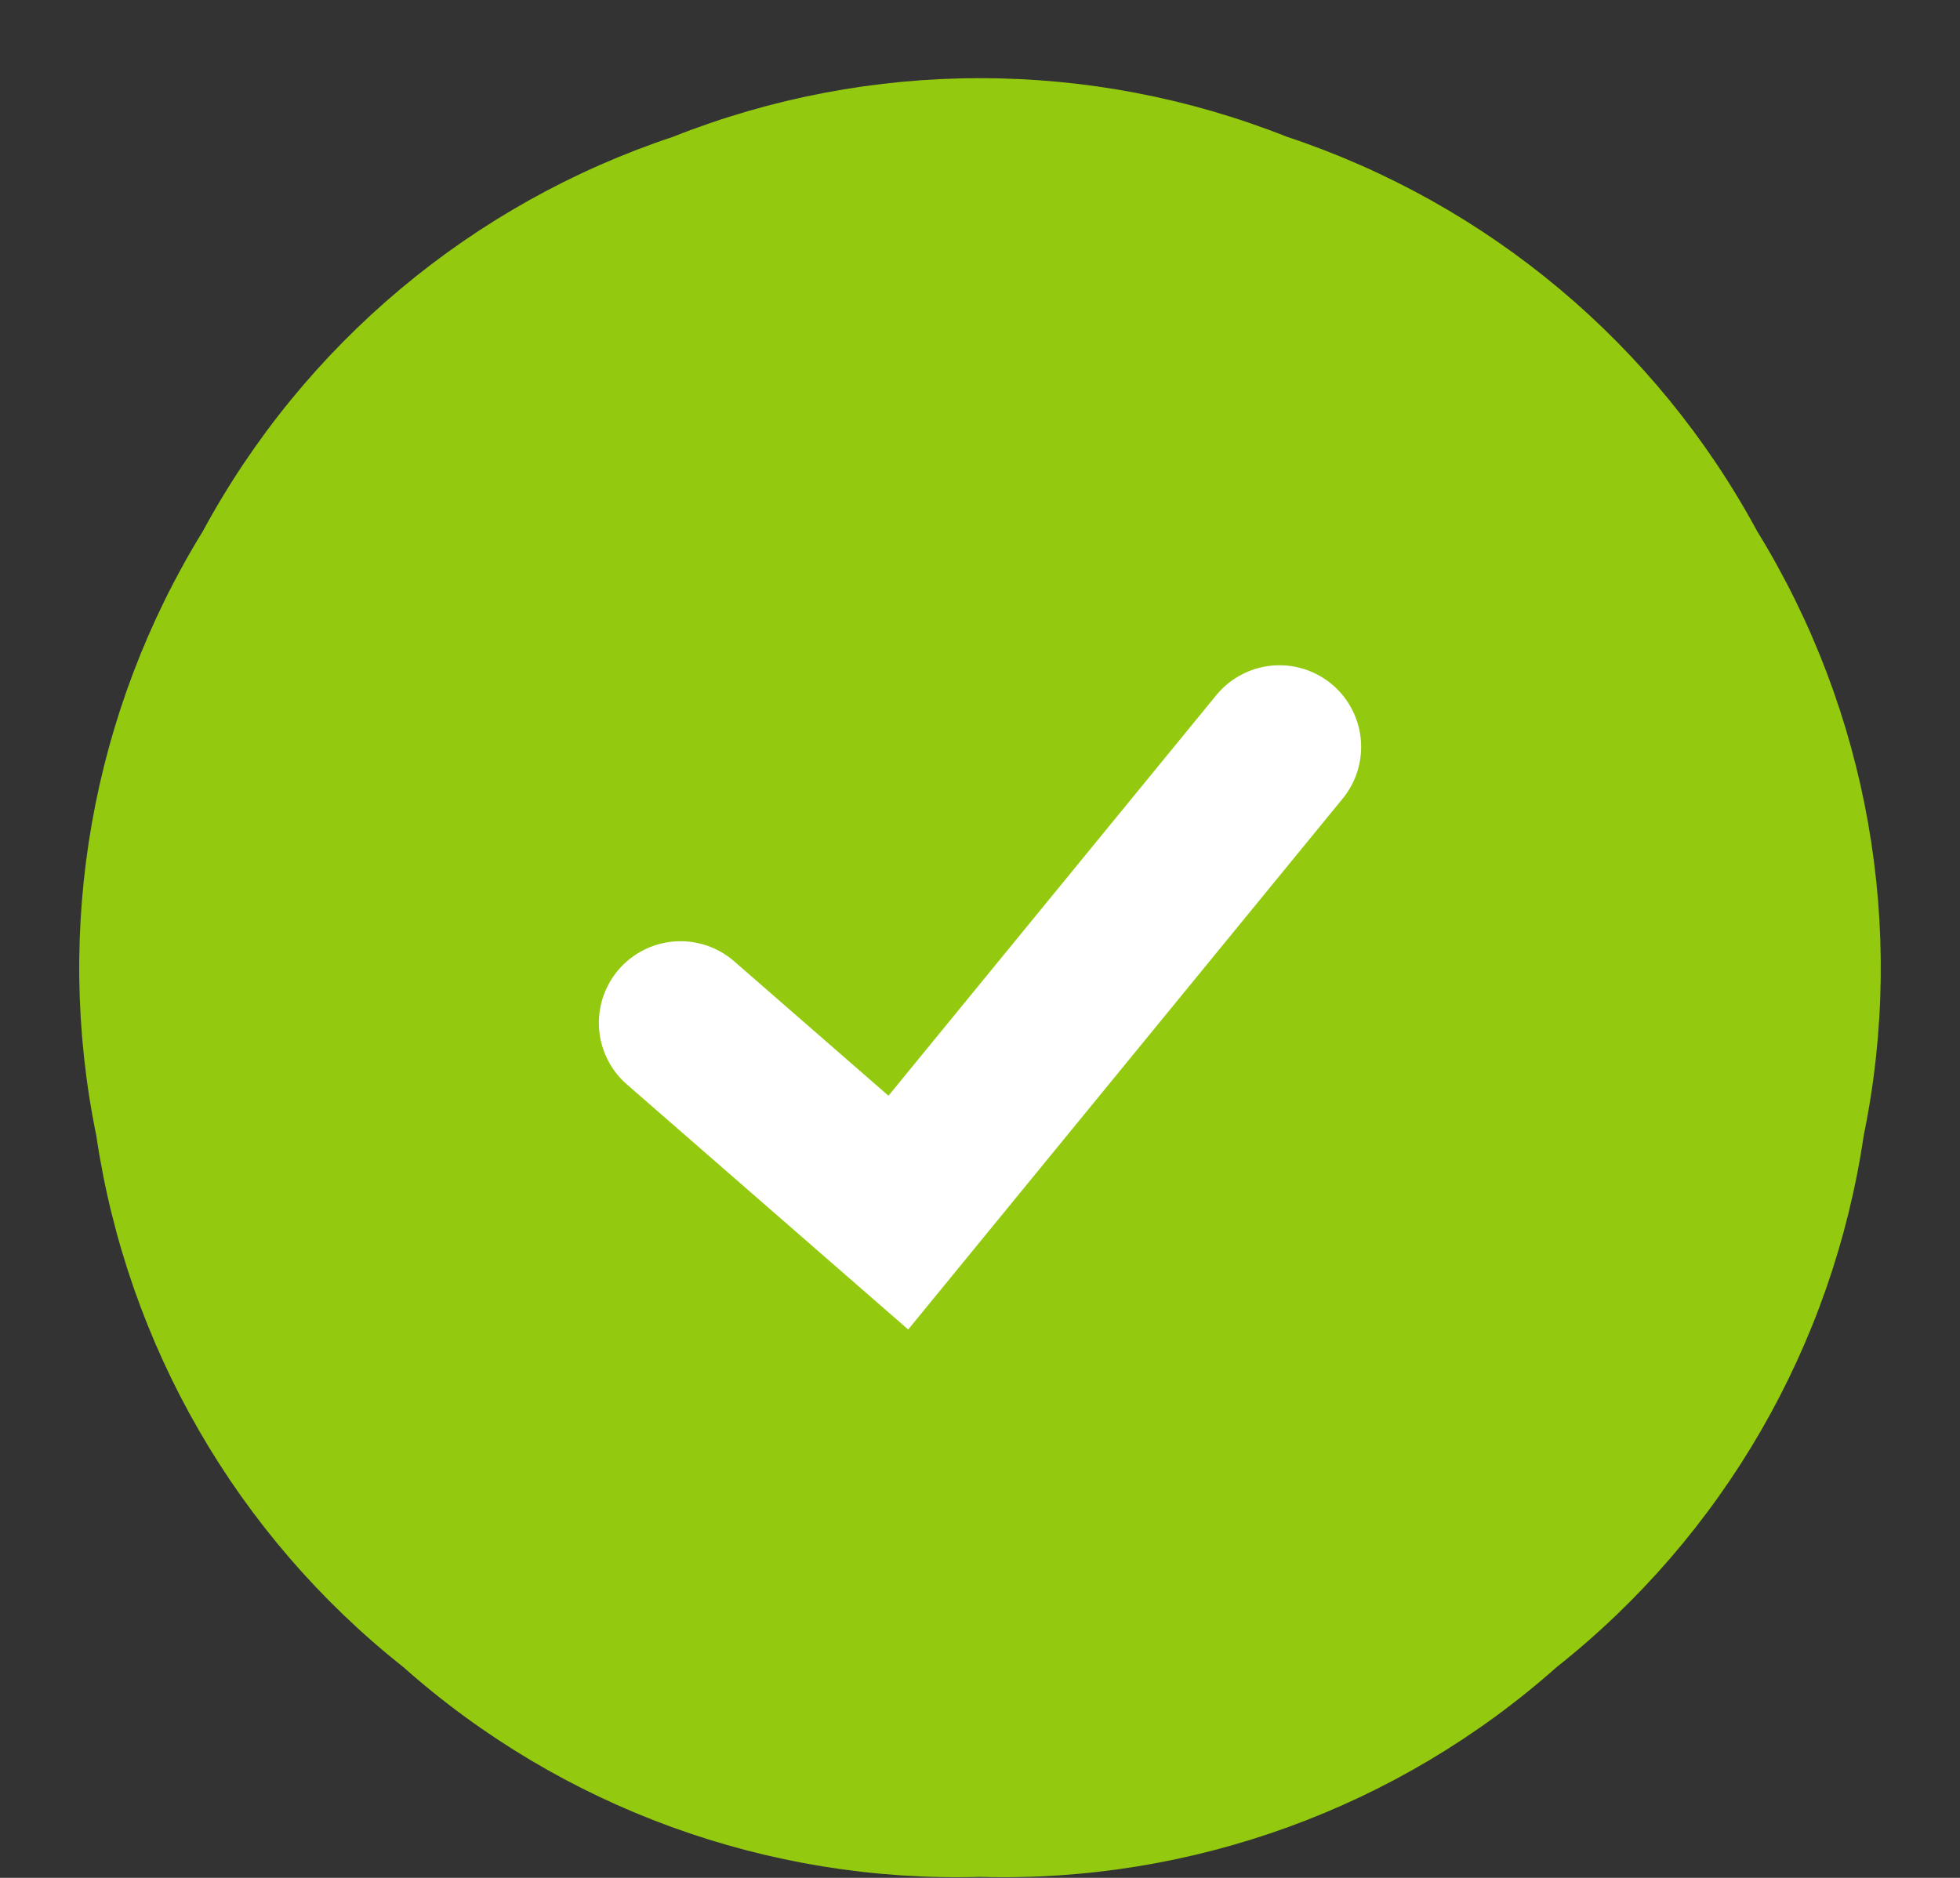 <svg width="24" height="23" viewBox="0 0 24 23" fill="none" xmlns="http://www.w3.org/2000/svg">
<rect x="0" y="0" width="24" height="23" fill="#333333" stroke="none"/>
<g id="icon">
<path id="Star 1" d="M8.242 1.675C10.656 0.718 13.344 0.718 15.758 1.675C18.223 2.494 20.282 4.221 21.516 6.506C22.877 8.717 23.344 11.364 22.821 13.908C22.443 16.477 21.099 18.805 19.063 20.417C17.122 22.142 14.596 23.061 12 22.988C9.404 23.061 6.878 22.142 4.937 20.417C2.902 18.805 1.558 16.477 1.179 13.908C0.656 11.364 1.123 8.717 2.484 6.506C3.719 4.221 5.778 2.494 8.242 1.675Z" fill="#93C90F"/>
<path id="Vector 9" d="M8.333 12.528L11 14.852L15.667 9.148" stroke="white" stroke-width="2" stroke-linecap="round"/>
</g>
</svg>
